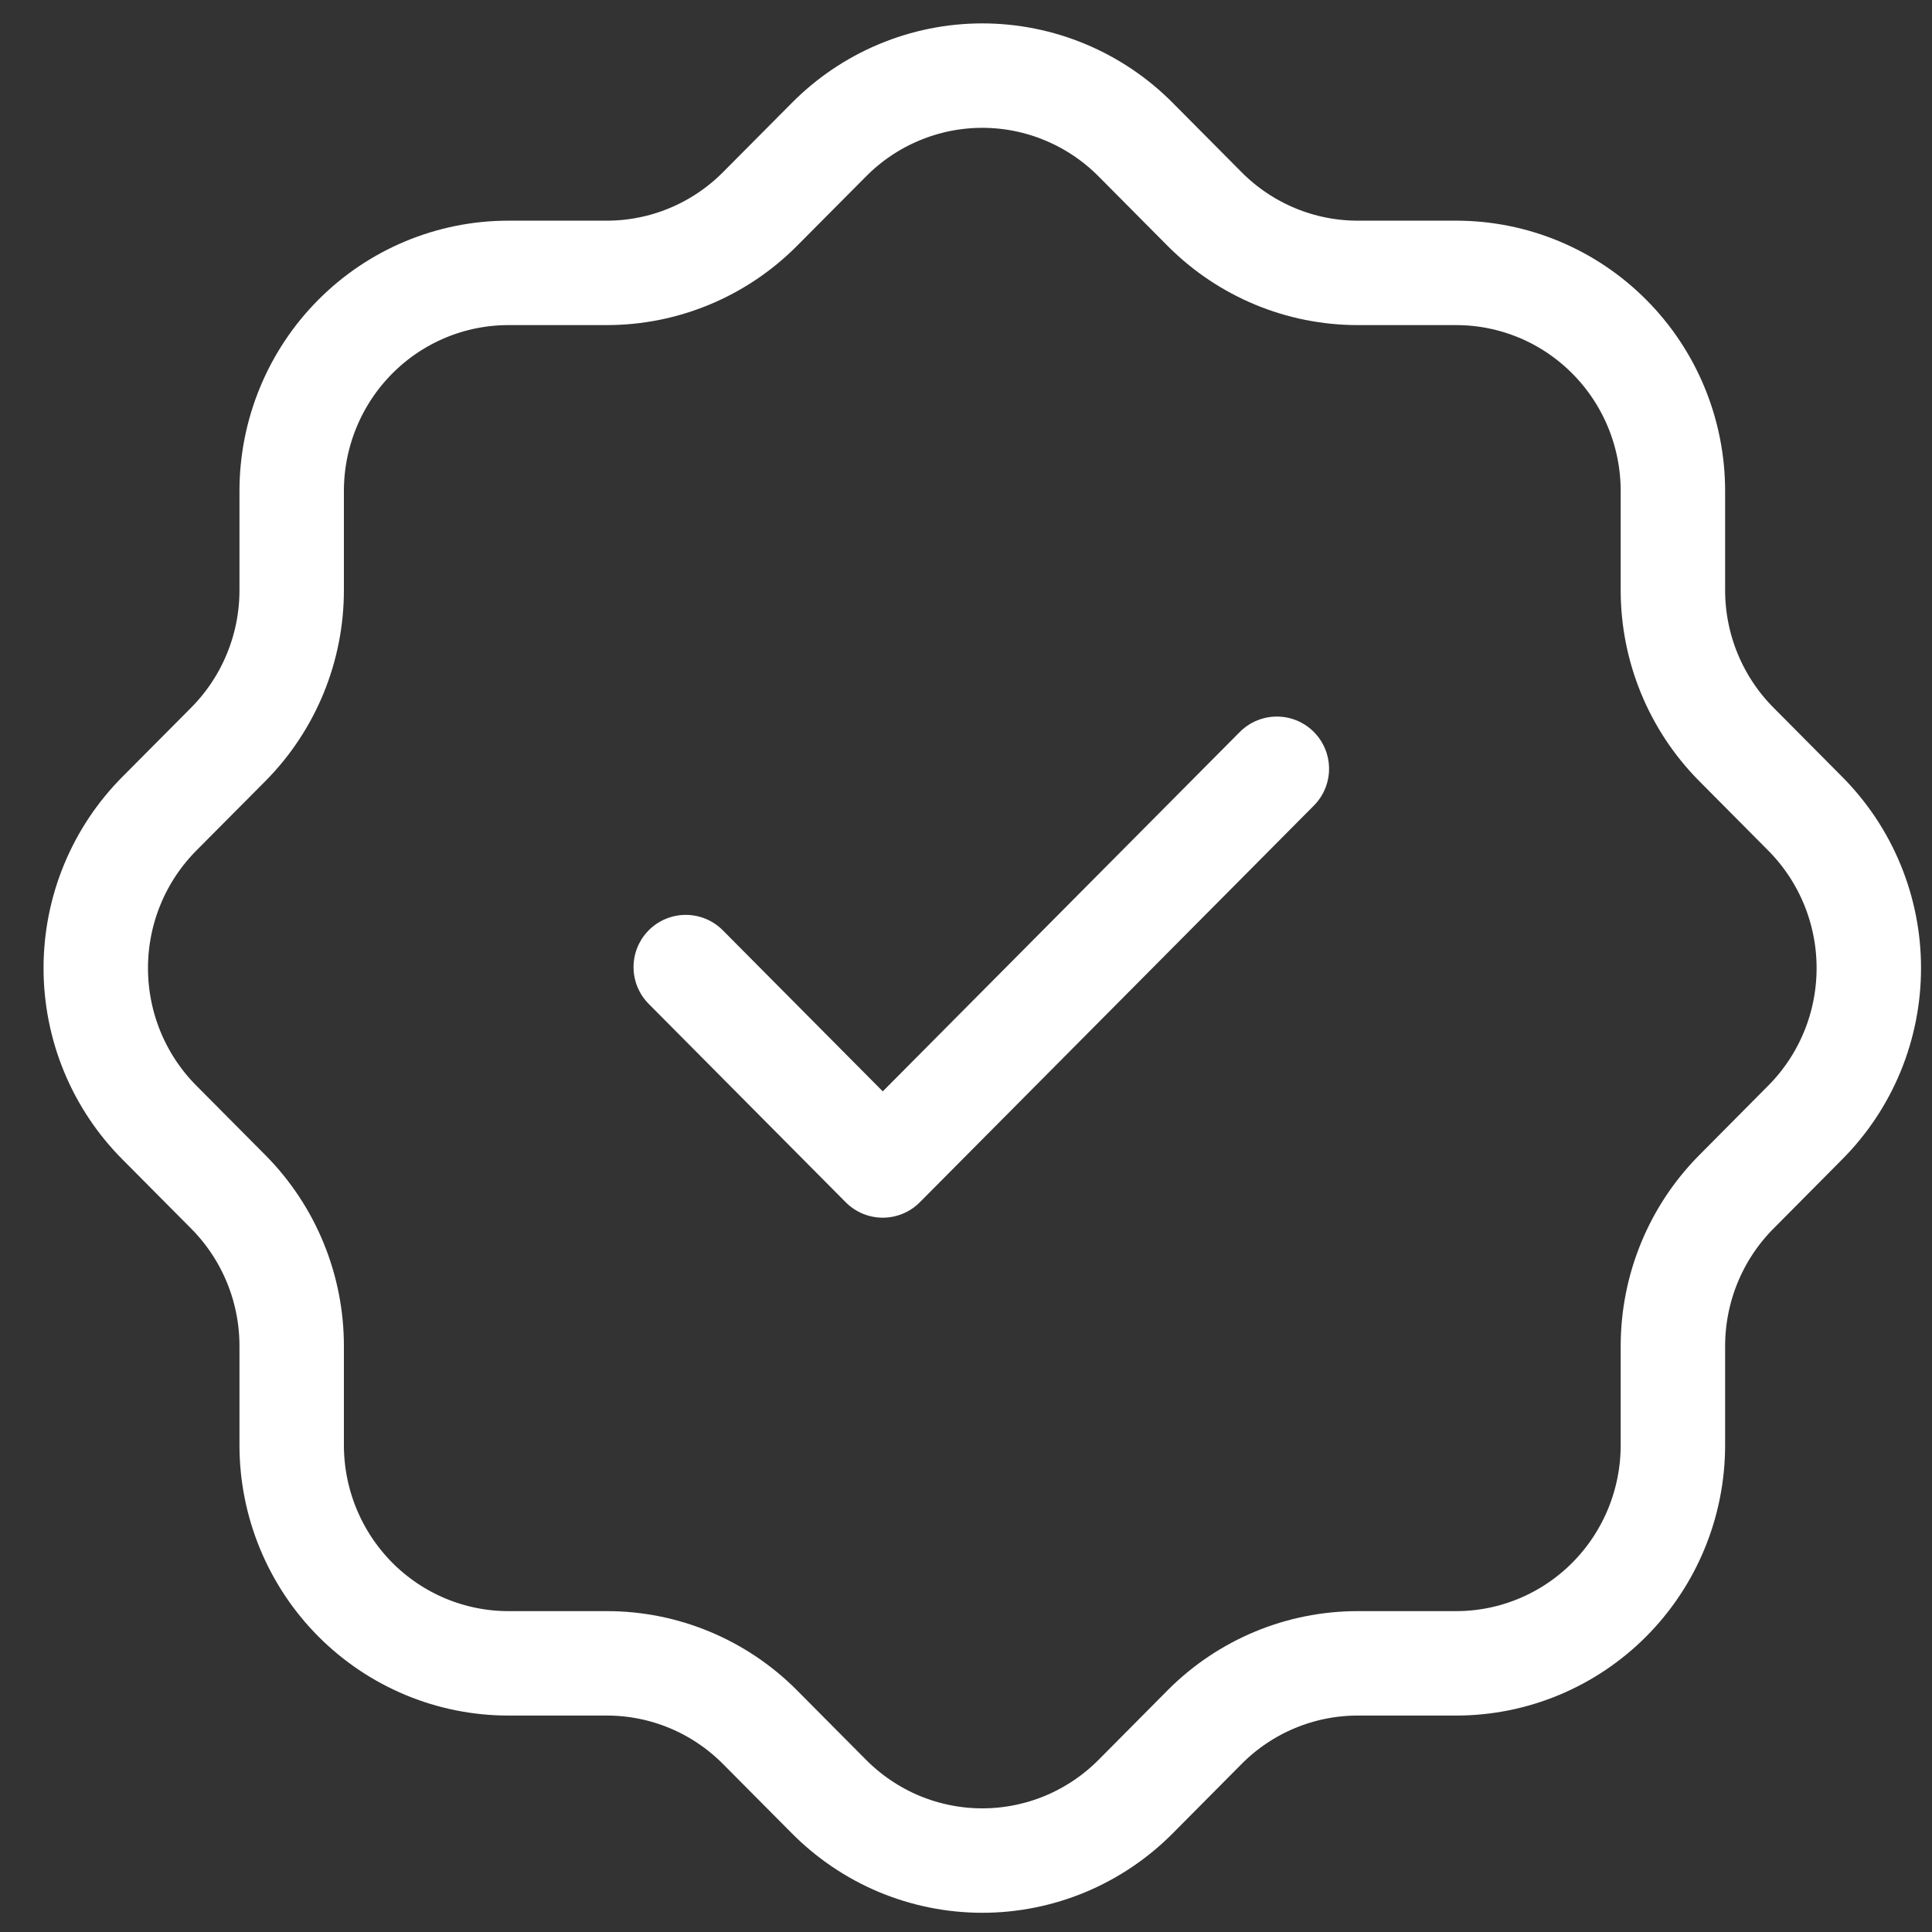 <svg width="37" height="37" viewBox="0 0 37 37" fill="none" xmlns="http://www.w3.org/2000/svg">
<rect x="0" y="0" width="37" height="37" fill="#333333" stroke="none"/>
<path d="M5.586 9.404C5.586 8.296 6.024 7.233 6.802 6.45C7.58 5.666 8.636 5.226 9.737 5.226H11.624C12.72 5.225 13.771 4.788 14.548 4.01L15.869 2.681C16.255 2.29 16.713 1.98 17.218 1.769C17.724 1.557 18.265 1.448 18.812 1.448C19.359 1.448 19.901 1.557 20.406 1.769C20.911 1.98 21.37 2.29 21.756 2.681L23.076 4.01C23.854 4.789 24.906 5.226 26.001 5.226H27.887C28.988 5.226 30.044 5.666 30.822 6.45C31.601 7.233 32.038 8.296 32.038 9.404V11.304C32.038 12.405 32.472 13.465 33.246 14.248L34.566 15.577C34.954 15.966 35.262 16.427 35.472 16.936C35.682 17.444 35.79 17.989 35.79 18.54C35.79 19.091 35.682 19.636 35.472 20.145C35.262 20.653 34.954 21.115 34.566 21.503L33.246 22.833C32.473 23.615 32.039 24.673 32.038 25.777V27.676C32.038 28.784 31.601 29.847 30.822 30.631C30.044 31.414 28.988 31.855 27.887 31.855H26.001C24.905 31.855 23.853 32.292 23.076 33.07L21.756 34.4C21.37 34.79 20.911 35.1 20.406 35.312C19.901 35.523 19.359 35.632 18.812 35.632C18.265 35.632 17.724 35.523 17.218 35.312C16.713 35.1 16.255 34.79 15.869 34.4L14.548 33.07C13.771 32.292 12.72 31.855 11.624 31.855H9.737C8.636 31.855 7.58 31.414 6.802 30.631C6.024 29.847 5.586 28.784 5.586 27.676V25.777C5.586 24.673 5.152 23.615 4.379 22.833L3.058 21.503C2.67 21.115 2.362 20.653 2.152 20.145C1.942 19.636 1.834 19.091 1.834 18.54C1.834 17.989 1.942 17.444 2.152 16.936C2.362 16.427 2.67 15.966 3.058 15.577L4.379 14.248C5.152 13.465 5.586 12.407 5.586 11.304V9.404Z" stroke="white" stroke-width="2" stroke-linecap="round" stroke-linejoin="round"/>
<path d="M13.133 18.521L16.906 22.32L24.453 14.723" stroke="white" stroke-width="2" stroke-linecap="round" stroke-linejoin="round"/>
</svg>
